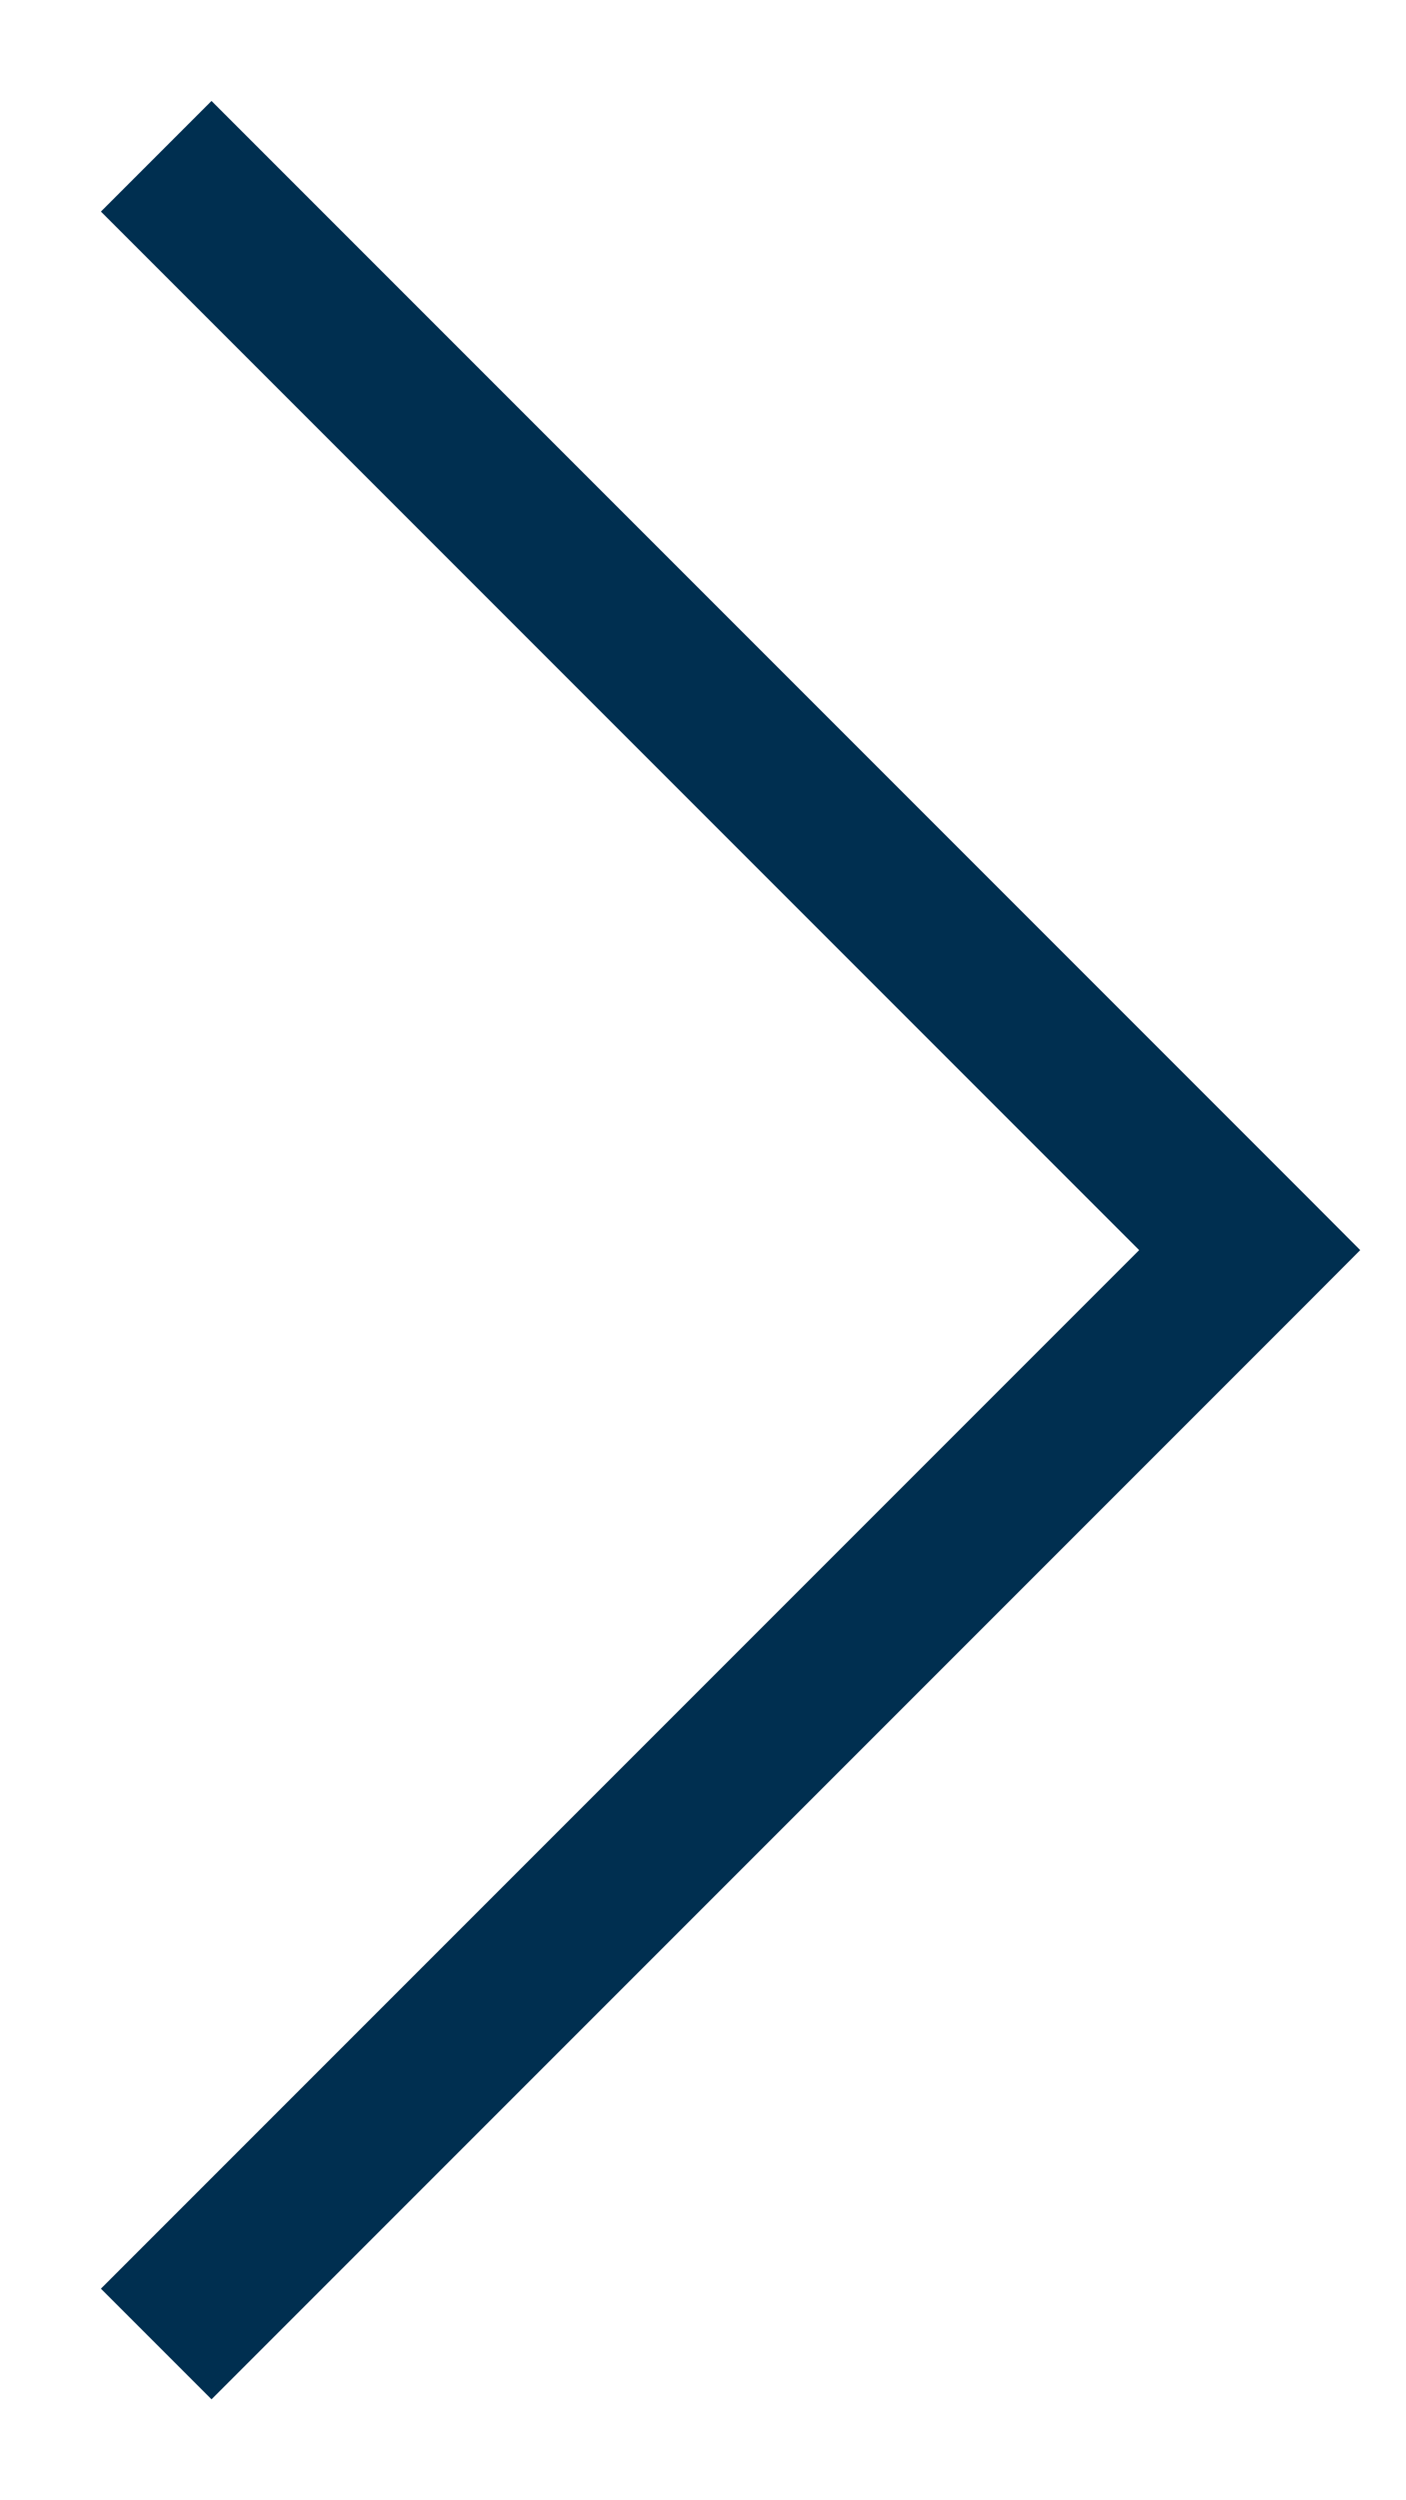 <?xml version="1.0" encoding="UTF-8"?> <svg xmlns="http://www.w3.org/2000/svg" width="9" height="16" viewBox="0 0 9 16" fill="none"> <path d="M8 8L8.354 8.354L8.707 8L8.354 7.646L8 8ZM0.646 1.354L7.646 8.354L8.354 7.646L1.354 0.646L0.646 1.354ZM7.646 7.646L0.646 14.646L1.354 15.354L8.354 8.354L7.646 7.646Z" fill="#002F50"></path> </svg> 
